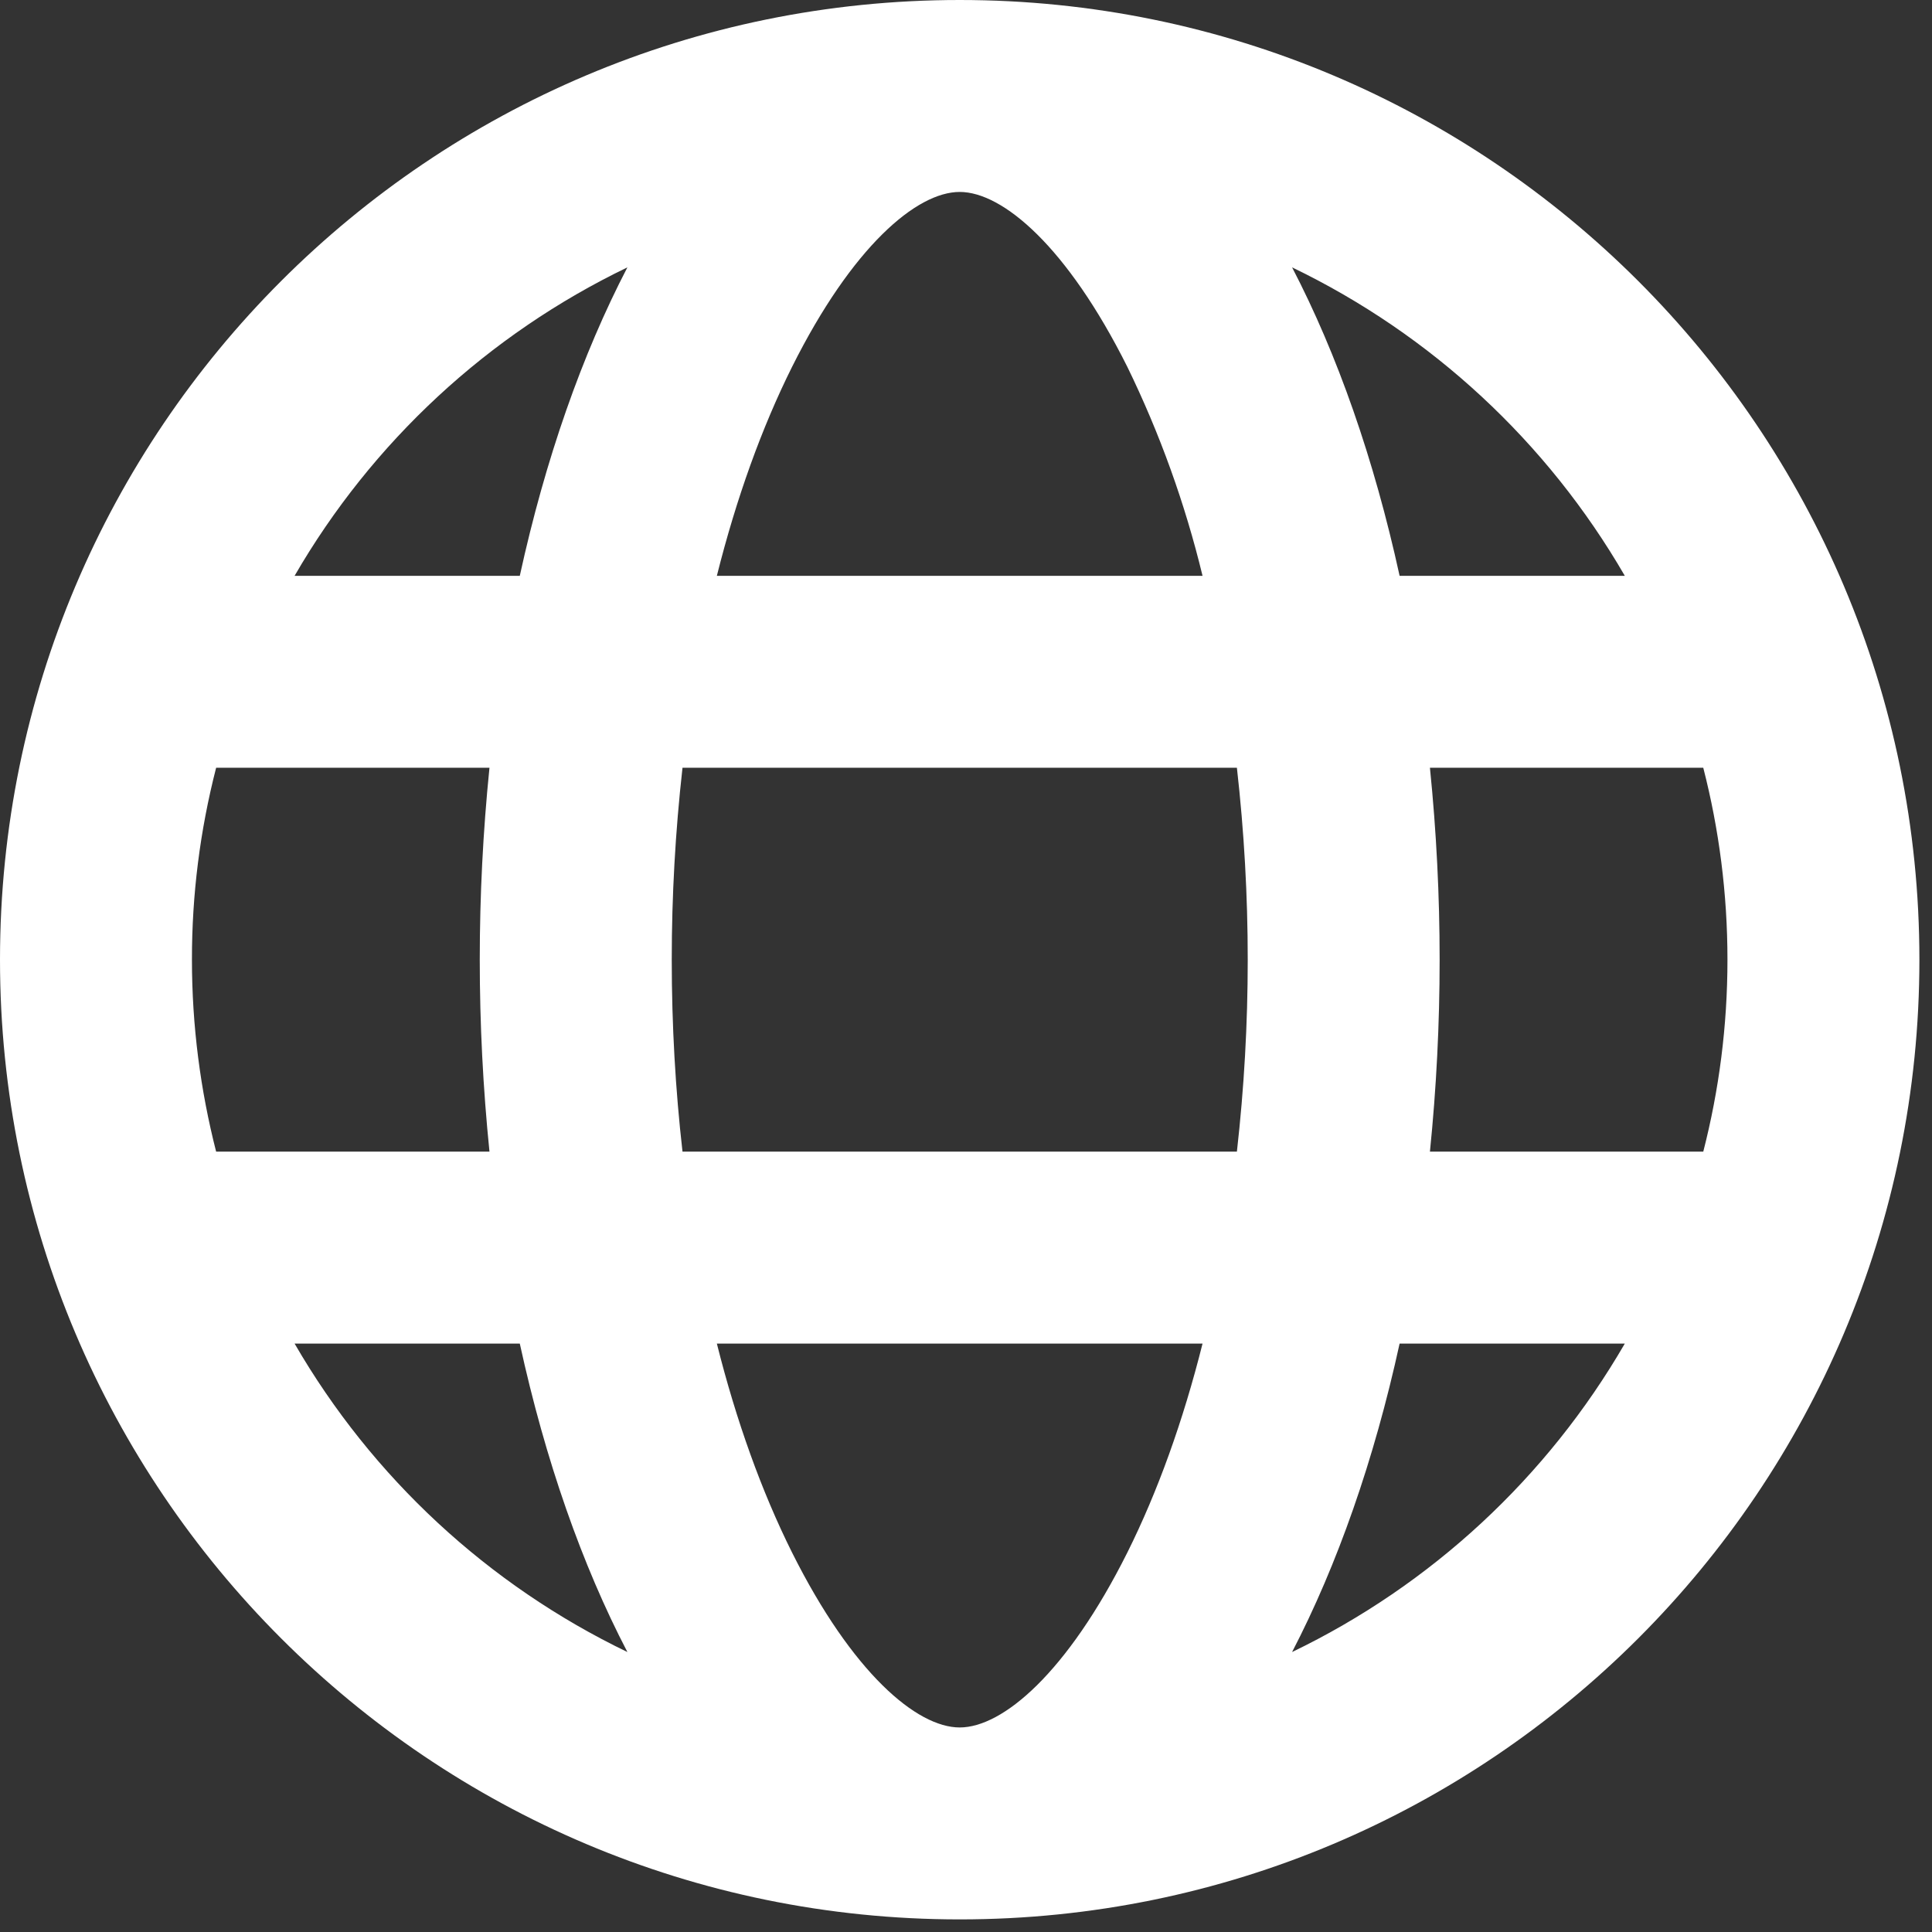 <svg width="23" height="23" viewBox="0 0 23 23" fill="none" xmlns="http://www.w3.org/2000/svg">
<rect x="0" y="0" width="23" height="23" fill="#333333" stroke="none"/>
<path d="M2.573 9.14C2.381 9.887 2.284 10.654 2.285 11.425C2.285 12.213 2.386 12.979 2.573 13.71H5.827C5.673 12.191 5.673 10.659 5.827 9.14H2.573ZM3.507 6.855H6.188C6.492 5.465 6.93 4.219 7.469 3.183C5.81 3.982 4.43 5.261 3.507 6.855ZM20.277 9.14H17.023C17.177 10.659 17.177 12.191 17.023 13.71H20.277C20.465 12.979 20.565 12.213 20.565 11.425C20.565 10.637 20.465 9.871 20.277 9.14ZM19.343 6.855C18.42 5.261 17.04 3.982 15.382 3.183C15.921 4.219 16.358 5.465 16.662 6.855H19.343ZM8.125 9.14C8.04 9.899 7.997 10.662 7.997 11.425C7.997 12.208 8.041 12.973 8.125 13.71H14.725C14.897 12.191 14.897 10.659 14.725 9.14H8.125ZM8.534 6.855H14.316C14.108 5.996 13.808 5.162 13.421 4.368C12.704 2.934 11.936 2.285 11.425 2.285C10.913 2.285 10.146 2.934 9.429 4.368C9.069 5.09 8.766 5.93 8.534 6.855ZM3.507 15.995C4.43 17.589 5.81 18.868 7.469 19.667C6.929 18.631 6.492 17.385 6.188 15.995H3.507ZM19.343 15.995H16.662C16.358 17.385 15.92 18.631 15.382 19.667C17.04 18.868 18.42 17.589 19.343 15.995ZM8.534 15.995C8.766 16.92 9.069 17.76 9.429 18.482C10.146 19.916 10.914 20.565 11.425 20.565C11.937 20.565 12.704 19.916 13.421 18.482C13.781 17.76 14.084 16.92 14.316 15.995H8.534ZM11.425 22.85C5.115 22.85 0 17.735 0 11.425C0 5.115 5.115 0 11.425 0C17.735 0 22.85 5.115 22.85 11.425C22.85 17.735 17.735 22.85 11.425 22.85Z" fill="white"/>
</svg>
